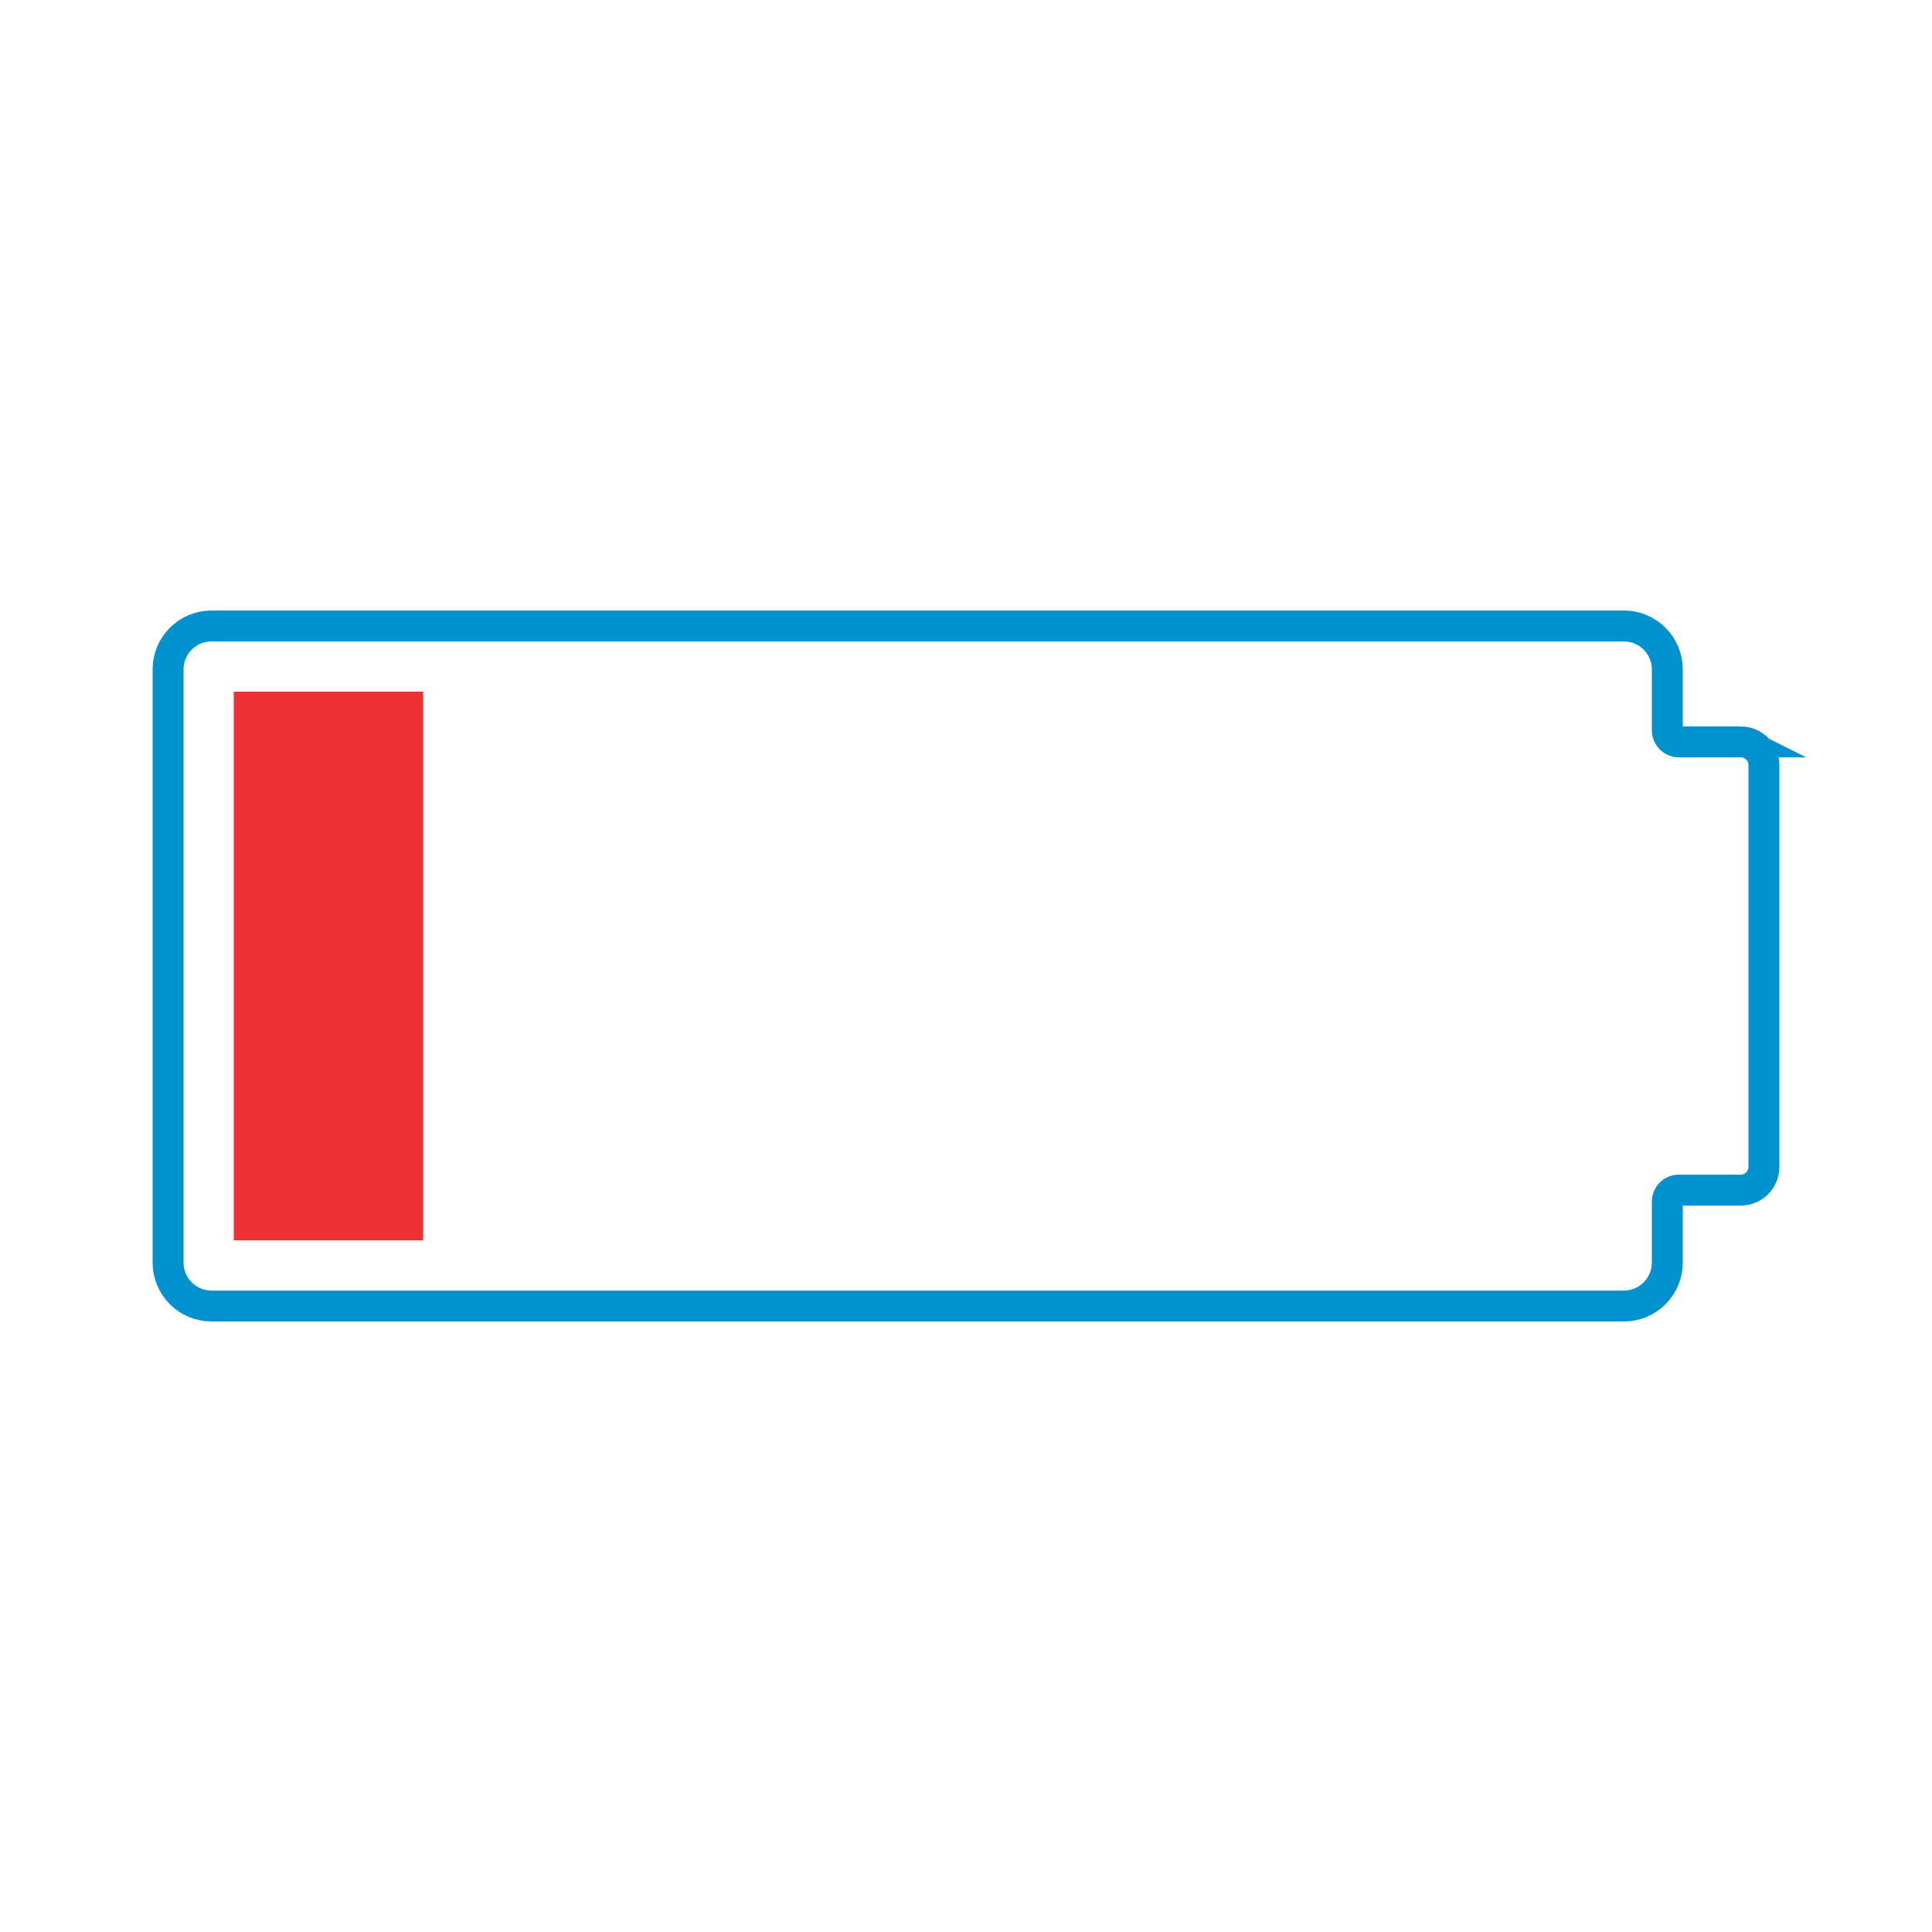 <?xml version="1.0" encoding="UTF-8"?><svg id="Layer_1" xmlns="http://www.w3.org/2000/svg" viewBox="0 0 500 500"><defs><style>.cls-1{fill:#ee3135;}.cls-2{fill:none;stroke:#0091cf;stroke-miterlimit:10;stroke-width:8px;}</style></defs><path class="cls-2" d="M450.508,192h-16.043c-1.637,0-2.965-1.327-2.965-2.965v-15.794c0-6.208-5.033-11.241-11.241-11.241H54.741c-6.208,0-11.241,5.033-11.241,11.241v153.517c0,6.208,5.033,11.241,11.241,11.241h365.517c6.208,0,11.241-5.033,11.241-11.241v-15.794c0-1.637,1.327-2.965,2.965-2.965h16.043c3.309,0,5.992-2.683,5.992-5.992v-104.016c0-3.309-2.683-5.992-5.992-5.992Z"/><rect class="cls-1" x="60.5" y="179" width="49" height="142"/></svg>